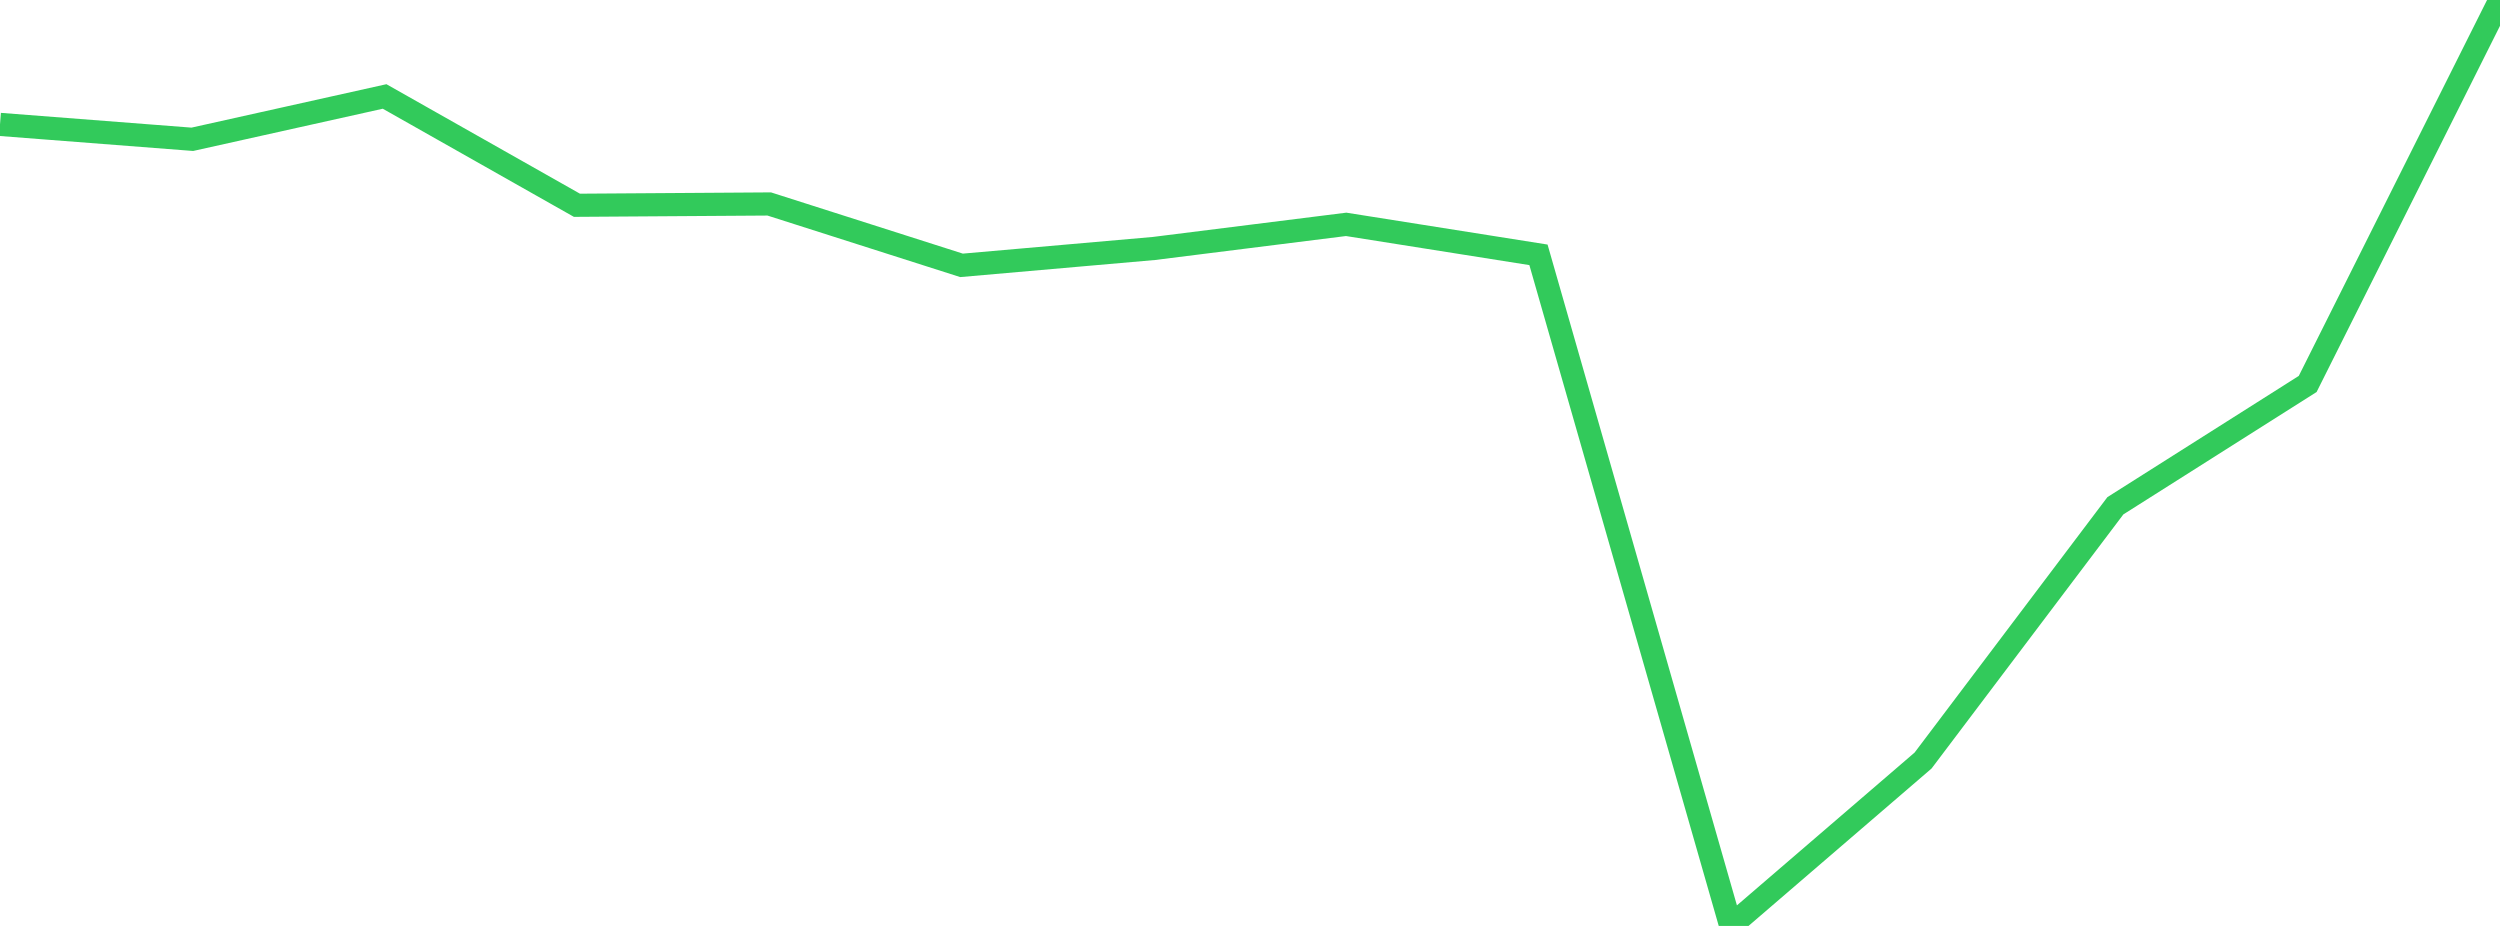 <?xml version="1.0" standalone="no"?>
<!DOCTYPE svg PUBLIC "-//W3C//DTD SVG 1.1//EN" "http://www.w3.org/Graphics/SVG/1.1/DTD/svg11.dtd">

<svg width="135" height="50" viewBox="0 0 135 50" preserveAspectRatio="none" 
  xmlns="http://www.w3.org/2000/svg"
  xmlns:xlink="http://www.w3.org/1999/xlink">


<polyline points="0.0, 6.718 10.385, 7.522 20.769, 5.209 31.154, 11.085 41.538, 11.014 51.923, 14.329 62.308, 13.418 72.692, 12.115 83.077, 13.761 93.462, 50.0 103.846, 41.069 114.231, 27.311 124.615, 20.734 135.0, 0.0" fill="none" stroke="#32ca5b" stroke-width="1.25"/>

</svg>